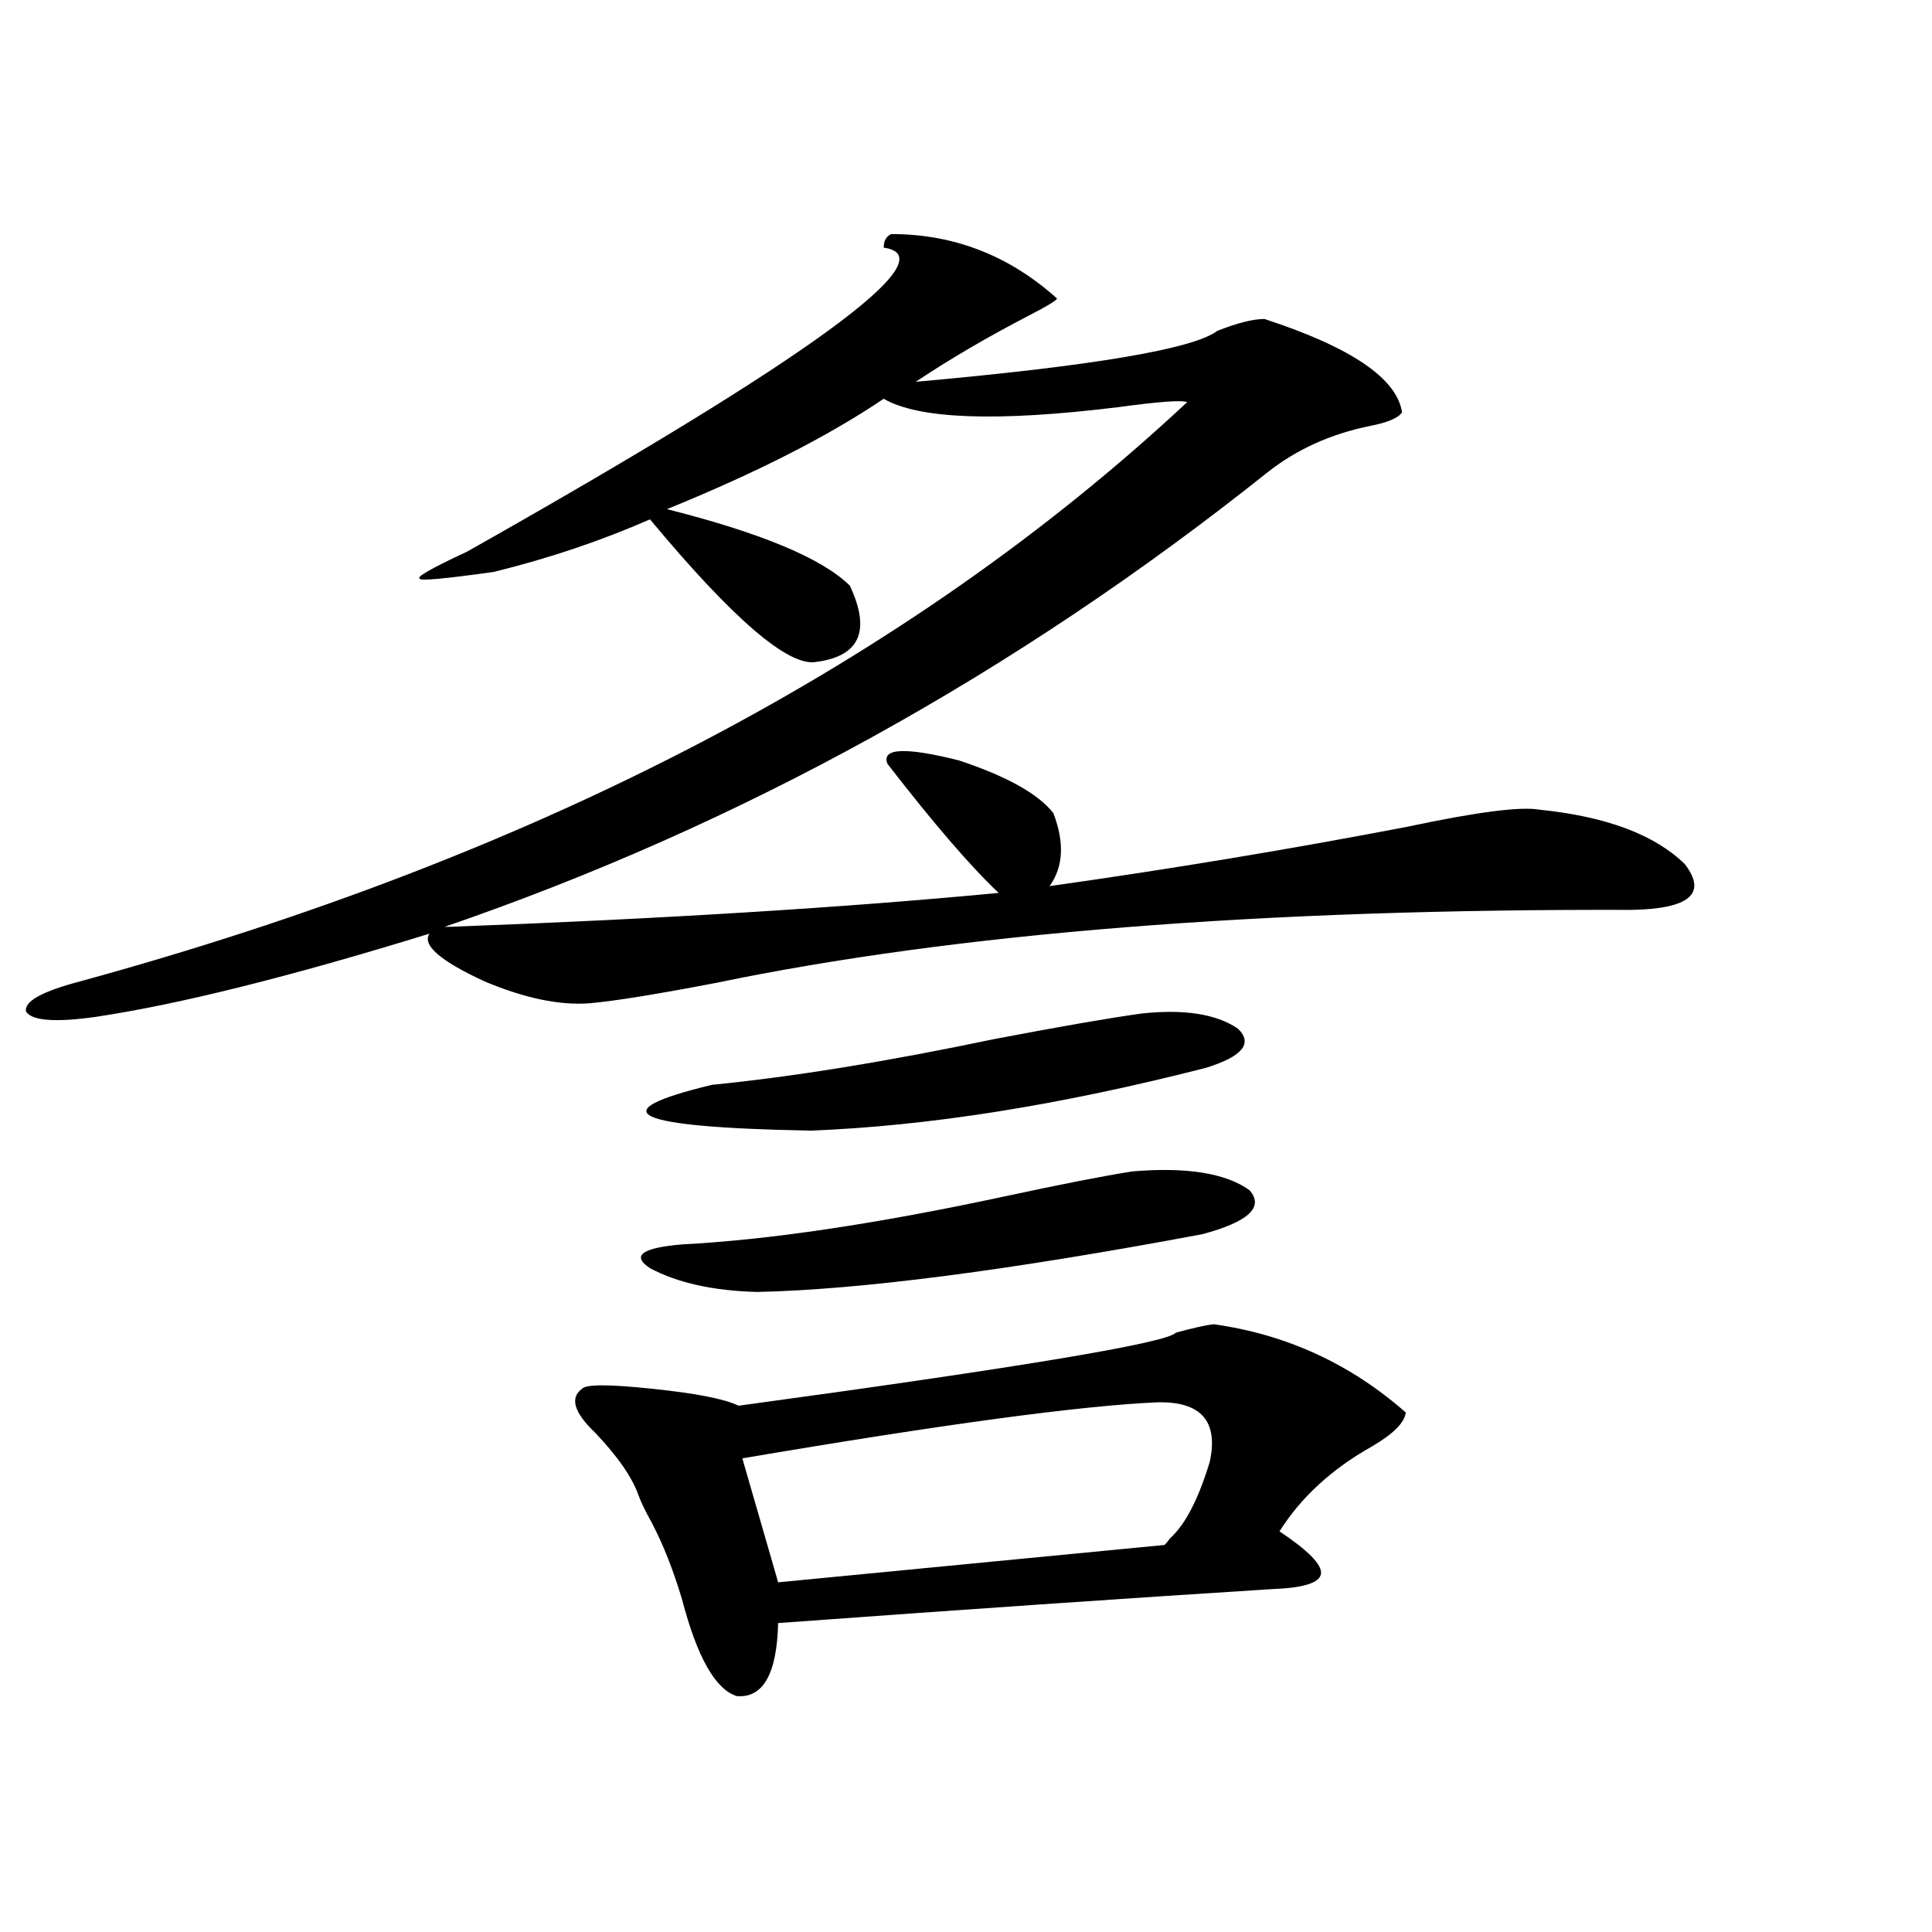 <?xml version="1.0" encoding="utf-8"?>
<!-- Generator: Adobe Illustrator 16.0.0, SVG Export Plug-In . SVG Version: 6.00 Build 0)  -->
<!DOCTYPE svg PUBLIC "-//W3C//DTD SVG 1.1//EN" "http://www.w3.org/Graphics/SVG/1.1/DTD/svg11.dtd">
<svg version="1.1" id="图层_1" xmlns="http://www.w3.org/2000/svg" xmlns:xlink="http://www.w3.org/1999/xlink" x="0px" y="0px"
	 width="1000px" height="1000px" viewBox="0 0 1000 1000" enable-background="new 0 0 1000 1000" xml:space="preserve">
<path d="M459.354,395.371c-3.262-8.198,9.101-8.789,37.072-1.758c24.71,8.212,40.975,17.29,48.779,27.246
	c5.854,15.243,5.198,27.837-1.951,37.793c62.438-8.789,124.22-19.034,185.361-30.762c35.762-7.608,58.535-10.547,68.291-8.789
	c34.466,3.516,59.511,12.896,75.12,28.125c11.707,15.243,2.592,23.153-27.316,23.73c-191.87-0.577-349.915,12.017-474.135,37.793
	c-30.578,5.864-52.361,9.38-65.364,10.547c-15.609,1.181-33.825-2.637-54.633-11.426c-22.773-10.547-32.194-18.745-28.292-24.609
	c-72.193,22.274-129.753,36.626-172.679,43.066c-20.822,2.938-32.85,2.06-36.097-2.637c-1.311-5.273,8.125-10.547,28.292-15.82
	c237.388-65.039,428.282-164.933,572.669-299.707c-2.606-1.167-14.634-0.288-36.097,2.637
	c-62.438,7.622-102.771,6.152-120.973-4.395c-28.627,19.336-66.02,38.384-112.192,57.129c48.779,12.305,80.318,25.488,94.632,39.551
	c11.052,23.442,5.198,36.626-17.561,39.551c-14.313,2.349-42.926-22.261-85.852-73.828c-25.365,11.138-52.361,20.215-80.974,27.246
	c-25.365,3.516-38.048,4.696-38.048,3.516c-2.606-0.577,5.519-5.273,24.39-14.063C419.355,185.313,491.214,132.88,457.403,128.184
	c0-3.516,1.296-5.851,3.902-7.031c32.515,0,61.127,11.138,85.852,33.398c-0.655,1.181-5.533,4.106-14.634,8.789
	c-21.463,11.138-40.975,22.563-58.535,34.277c91.705-8.198,143.731-16.987,156.094-26.367c10.396-4.093,18.536-6.152,24.39-6.152
	c44.877,14.653,68.611,30.762,71.218,48.34c-1.951,2.938-7.484,5.273-16.585,7.031c-20.167,4.106-37.728,12.017-52.682,23.73
	C525.694,348.501,383.579,427.012,230.092,479.746h1.951c109.906-4.093,204.873-9.956,284.871-17.578
	C502.601,448.696,483.409,426.435,459.354,395.371z M628.131,685.41c37.713,5.273,70.883,20.517,99.51,45.703
	c-0.655,5.273-6.509,11.138-17.561,17.578c-20.822,11.728-36.752,26.367-47.804,43.945c14.954,9.97,22.104,17.29,21.463,21.973
	c-0.655,4.683-9.115,7.319-25.365,7.91c-74.145,4.683-159.355,10.547-255.604,17.578c-0.655,26.367-7.805,38.96-21.463,37.793
	c-11.066-3.516-20.487-20.215-28.292-50.098c-4.558-15.229-9.756-28.413-15.609-39.551c-3.262-5.851-5.533-10.547-6.829-14.063
	c-3.262-9.366-10.731-20.215-22.438-32.52c-11.066-10.547-13.338-18.155-6.829-22.852c1.951-2.335,13.979-2.335,36.097,0
	c22.759,2.349,37.713,5.273,44.877,8.789c146.338-19.913,221.778-32.52,226.336-37.793
	C617.064,687.47,623.573,686.001,628.131,685.41z M586.181,606.309c27.957-2.335,48.124,0.879,60.486,9.668
	c7.805,8.789-0.335,16.411-24.39,22.852c-100.165,18.759-176.916,28.716-230.238,29.883c-22.773-0.577-41.31-4.683-55.608-12.305
	c-9.756-6.44-4.237-10.547,16.585-12.305c44.877-2.335,100.15-10.547,165.85-24.609
	C548.773,613.052,571.212,608.657,586.181,606.309z M591.059,524.57c22.104-2.335,38.688,0.302,49.755,7.91
	c7.805,7.622,2.271,14.364-16.585,20.215c-75.455,19.336-143.746,30.185-204.873,32.52c-92.36-1.758-109.266-9.668-50.73-23.73
	c41.615-4.093,90.395-12.003,146.338-23.73C548.773,531.313,574.139,526.919,591.059,524.57z M598.863,725.84
	c-39.679,1.758-111.217,11.426-214.629,29.004l18.536,64.16l199.995-19.336c0.641-0.577,1.616-1.758,2.927-3.516
	c7.805-7.031,14.634-20.215,20.487-39.551C630.723,735.508,621.622,725.263,598.863,725.84z"/>
</svg>
